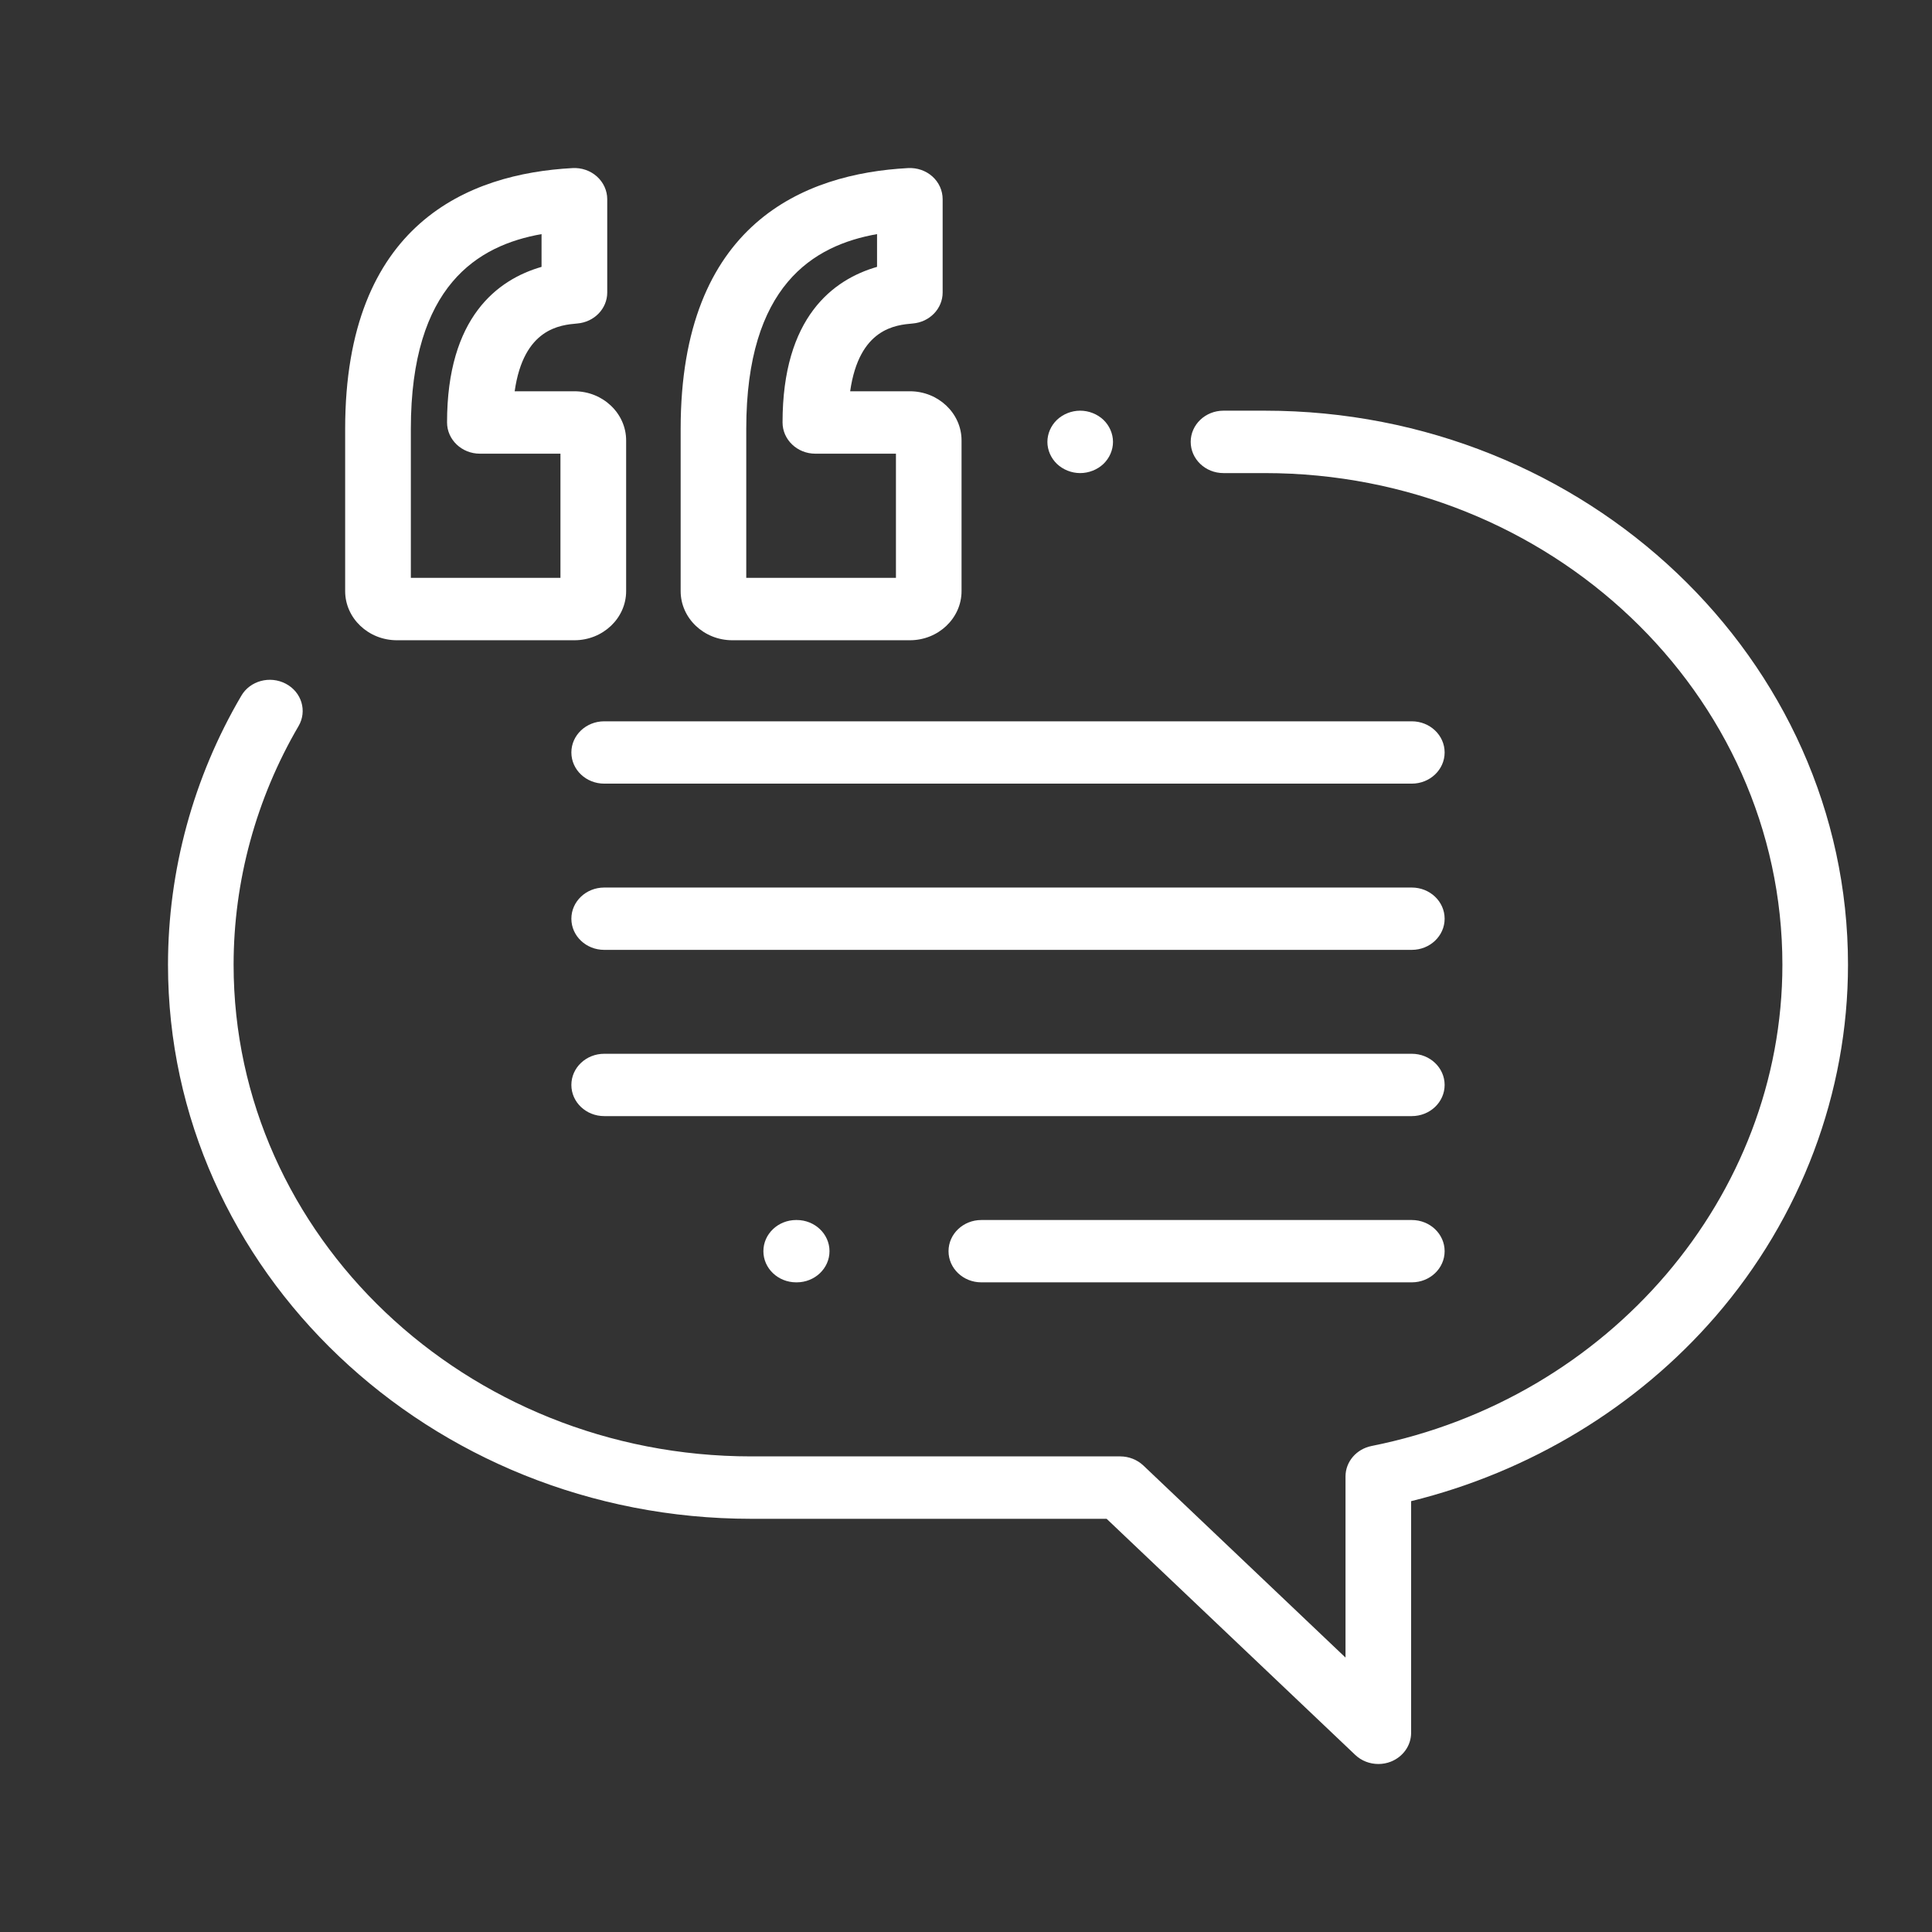 <svg width="23" height="23" viewBox="0 0 23 23" fill="none" xmlns="http://www.w3.org/2000/svg">
<rect x="0" y="0" width="23" height="23" fill="#333333" stroke="none"/>
<path d="M6.838 4.658H6.127C6.234 3.906 6.672 3.869 6.873 3.851C7.075 3.834 7.229 3.674 7.229 3.482V2.371C7.229 2.269 7.184 2.171 7.106 2.101C7.028 2.031 6.923 1.995 6.816 2.001C5.581 2.067 4.109 2.659 4.109 5.106V7.037C4.109 7.359 4.385 7.622 4.725 7.622H6.838C7.178 7.622 7.454 7.359 7.454 7.037V5.243C7.454 4.921 7.177 4.658 6.838 4.658ZM6.672 6.879H4.891V5.106C4.891 3.398 5.69 2.921 6.447 2.787V3.177C5.924 3.328 5.322 3.775 5.322 5.029C5.322 5.234 5.497 5.401 5.713 5.401H6.672V6.879Z" fill="white"/>
<path d="M10.832 4.658H10.121C10.228 3.906 10.665 3.869 10.867 3.851C11.068 3.834 11.222 3.674 11.222 3.482V2.371C11.222 2.269 11.178 2.171 11.1 2.101C11.022 2.031 10.917 1.995 10.809 2.001C9.575 2.067 8.103 2.659 8.103 5.106V7.037C8.103 7.359 8.379 7.622 8.718 7.622H10.832C11.171 7.622 11.447 7.359 11.447 7.037V5.243C11.447 4.921 11.171 4.658 10.832 4.658ZM10.666 6.879H8.884V5.106C8.884 3.398 9.683 2.921 10.441 2.787V3.177C9.918 3.328 9.316 3.775 9.316 5.029C9.316 5.234 9.491 5.401 9.706 5.401H10.666V6.879Z" fill="white"/>
<path d="M13.136 4.998C13.063 4.929 12.962 4.889 12.859 4.889C12.757 4.889 12.656 4.929 12.583 4.998C12.511 5.067 12.469 5.163 12.469 5.261C12.469 5.358 12.511 5.454 12.583 5.523C12.656 5.592 12.757 5.632 12.859 5.632C12.962 5.632 13.063 5.592 13.136 5.523C13.208 5.454 13.25 5.358 13.25 5.261C13.25 5.163 13.208 5.067 13.136 4.998Z" fill="white"/>
<path d="M15.057 4.889H14.565C14.349 4.889 14.175 5.056 14.175 5.26C14.175 5.465 14.349 5.632 14.565 5.632H15.057C18.455 5.632 21.219 8.257 21.219 11.485C21.219 14.24 19.162 16.649 16.329 17.214C16.148 17.25 16.018 17.401 16.018 17.577V19.733L13.612 17.447C13.539 17.378 13.44 17.338 13.336 17.338H8.943C5.545 17.338 2.781 14.713 2.781 11.485C2.781 10.49 3.049 9.508 3.554 8.644C3.659 8.465 3.591 8.239 3.403 8.14C3.214 8.04 2.976 8.104 2.872 8.284C2.301 9.257 2 10.364 2 11.485C2 15.122 5.114 18.081 8.943 18.081H13.174L16.133 20.891C16.207 20.962 16.307 21 16.409 21C16.459 21 16.51 20.991 16.558 20.972C16.704 20.914 16.799 20.779 16.799 20.629V17.871C18.213 17.523 19.491 16.749 20.425 15.669C21.441 14.494 22 13.008 22 11.485C22 7.848 18.886 4.889 15.057 4.889Z" fill="white"/>
<path d="M16.807 8.587H7.193C6.977 8.587 6.802 8.753 6.802 8.958C6.802 9.163 6.977 9.329 7.193 9.329H16.807C17.023 9.329 17.198 9.163 17.198 8.958C17.198 8.753 17.023 8.587 16.807 8.587Z" fill="white"/>
<path d="M16.807 10.566H7.193C6.977 10.566 6.802 10.732 6.802 10.937C6.802 11.142 6.977 11.308 7.193 11.308H16.807C17.023 11.308 17.198 11.142 17.198 10.937C17.198 10.732 17.023 10.566 16.807 10.566Z" fill="white"/>
<path d="M16.807 12.545H7.193C6.977 12.545 6.802 12.711 6.802 12.916C6.802 13.121 6.977 13.287 7.193 13.287H16.807C17.023 13.287 17.198 13.121 17.198 12.916C17.198 12.711 17.023 12.545 16.807 12.545Z" fill="white"/>
<path d="M16.807 14.524H11.682C11.467 14.524 11.292 14.69 11.292 14.895C11.292 15.1 11.467 15.266 11.682 15.266H16.807C17.023 15.266 17.198 15.1 17.198 14.895C17.198 14.69 17.023 14.524 16.807 14.524Z" fill="white"/>
<path d="M9.485 14.524H9.478C9.263 14.524 9.088 14.69 9.088 14.895C9.088 15.1 9.263 15.266 9.478 15.266H9.485C9.7 15.266 9.875 15.1 9.875 14.895C9.875 14.69 9.7 14.524 9.485 14.524Z" fill="white"/>
</svg>
